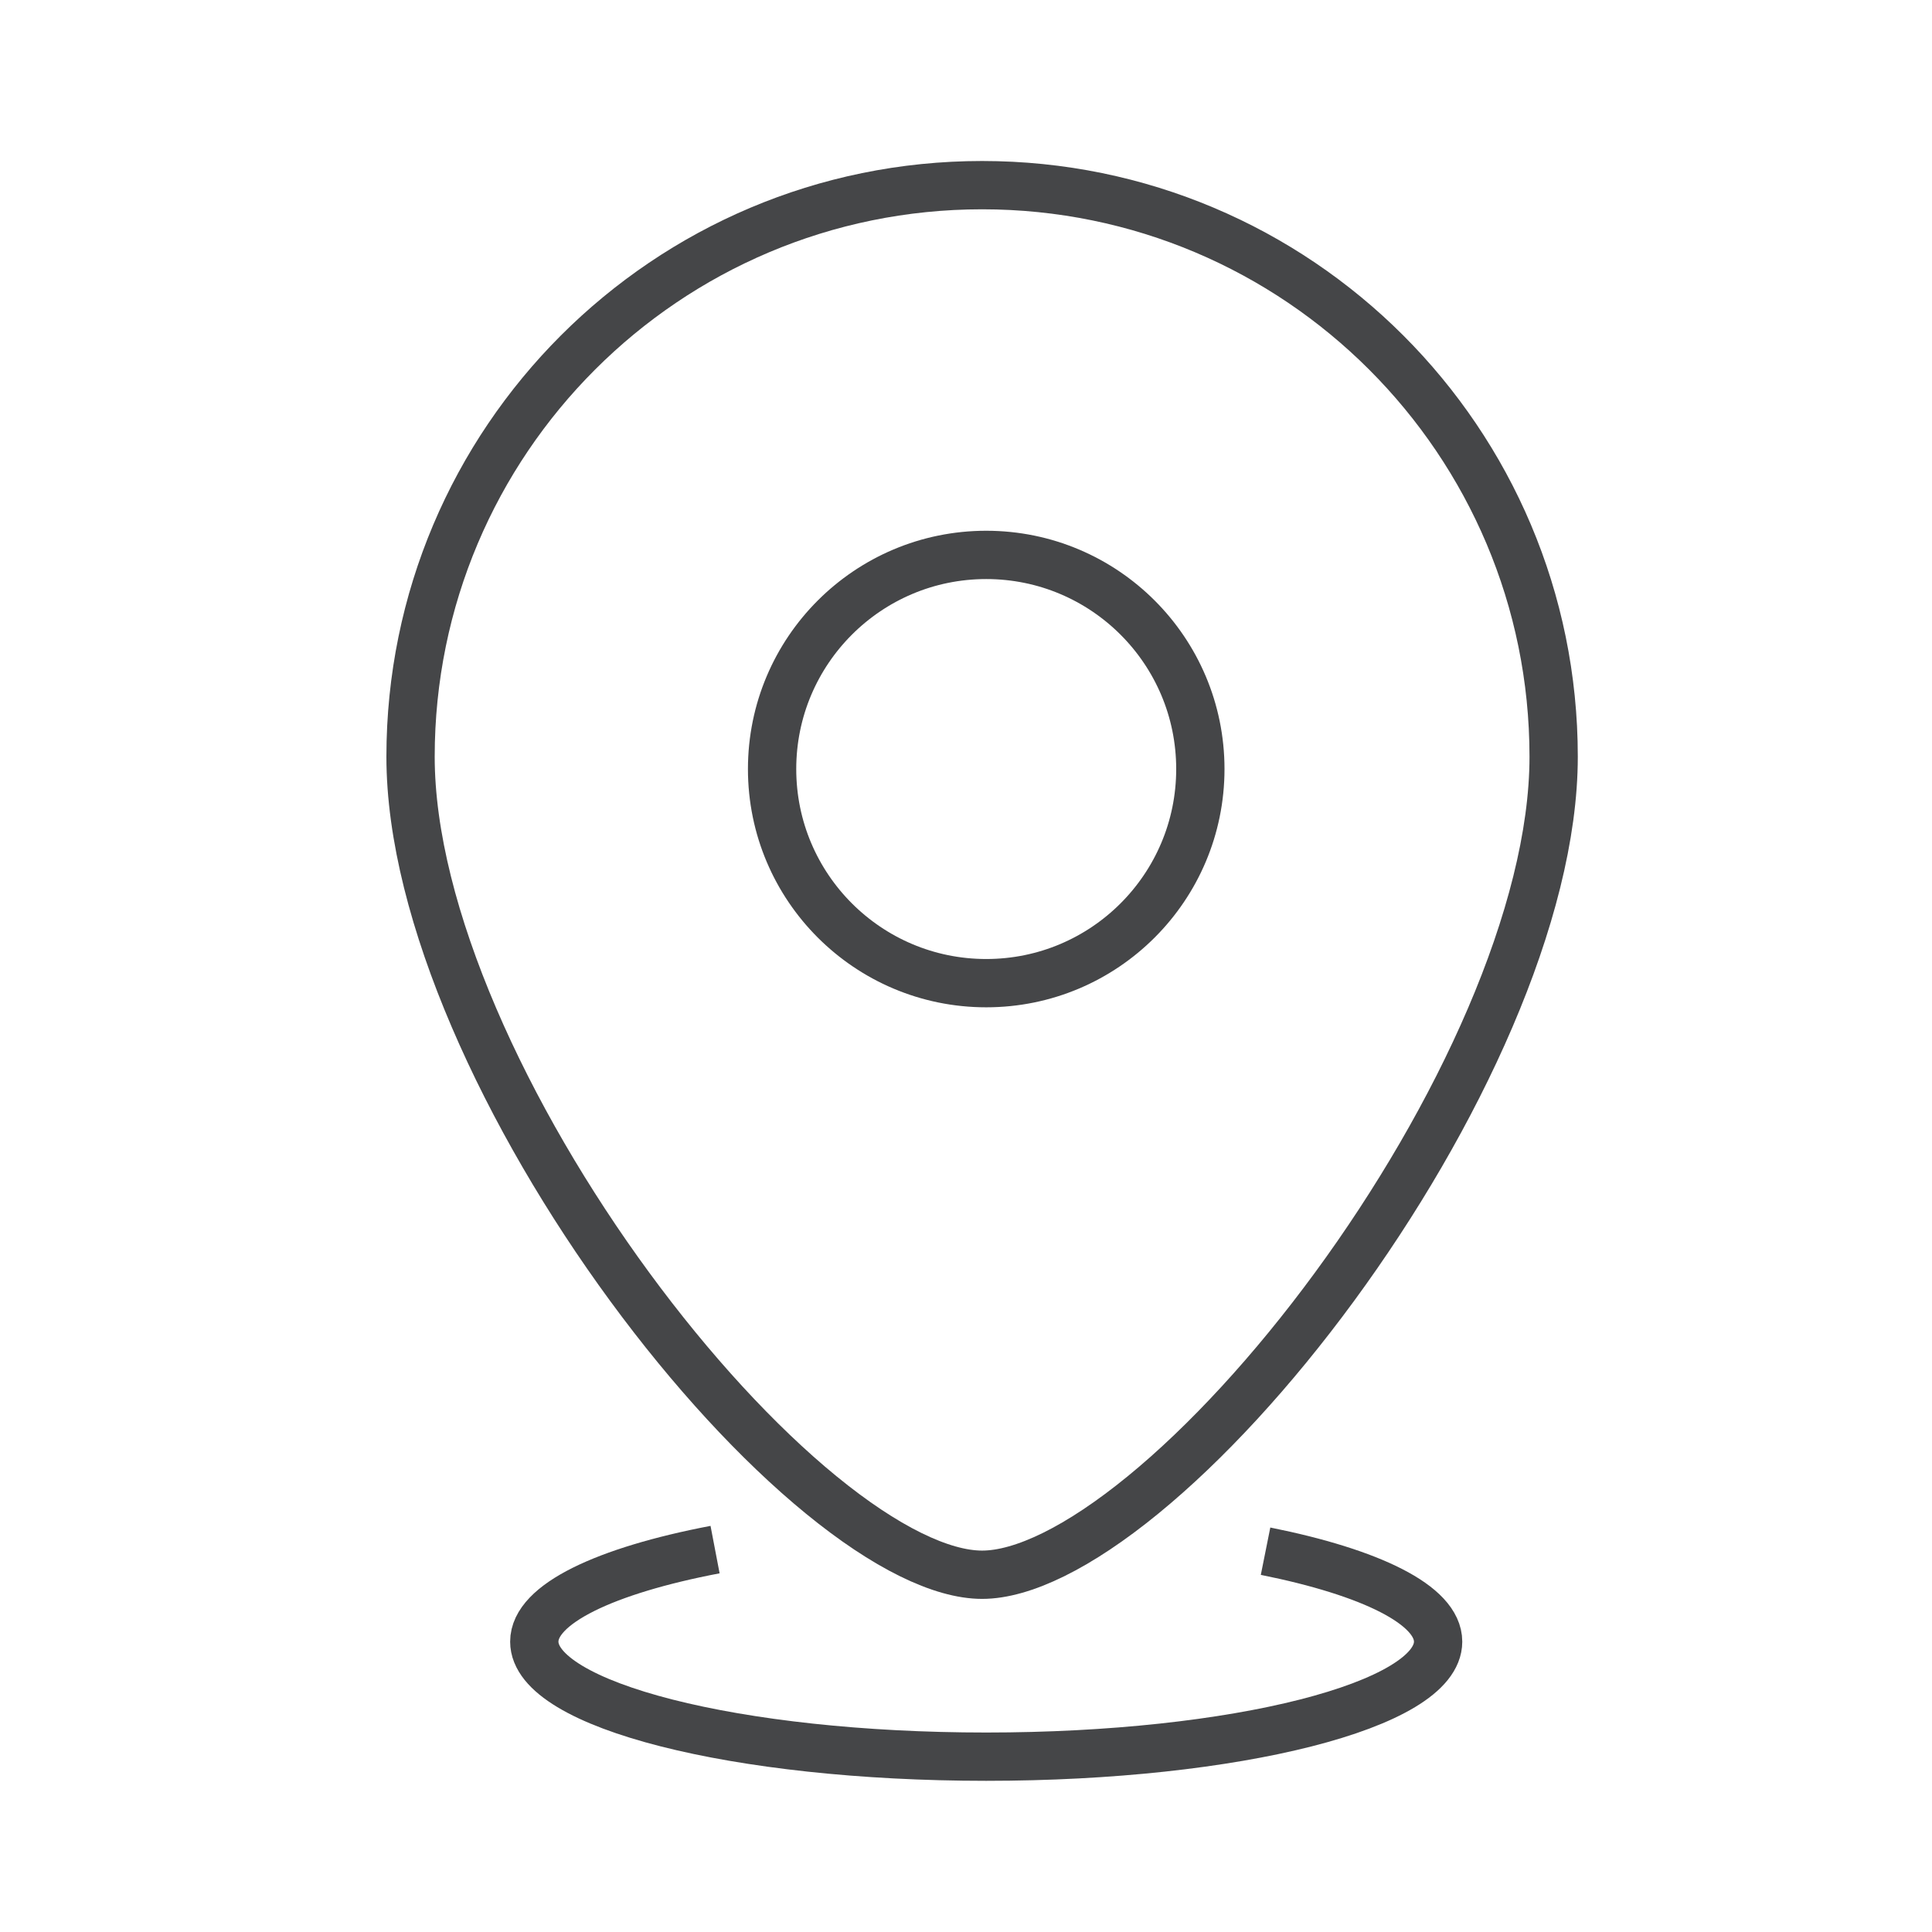 <?xml version="1.0" encoding="UTF-8"?> <svg xmlns="http://www.w3.org/2000/svg" width="60" height="60" viewBox="0 0 60 60" fill="none"> <path d="M48.25 23.5C48.25 28.369 45.269 34.748 41.442 39.965C39.54 42.559 37.461 44.82 35.499 46.425C33.502 48.059 31.756 48.905 30.5 48.905C29.244 48.905 27.498 48.059 25.501 46.425C23.539 44.82 21.46 42.559 19.558 39.965C15.731 34.748 12.75 28.369 12.75 23.5C12.75 13.697 20.697 5.75 30.5 5.75C40.303 5.75 48.25 13.697 48.25 23.5Z" stroke="#454648" stroke-width="1.5"></path> <circle cx="30.628" cy="23.883" r="6.65" stroke="#454648" stroke-width="1.5"></circle> <path d="M22.207 48.124C18.798 48.776 16.593 49.814 16.593 50.983C16.593 52.955 22.876 54.555 30.627 54.555C38.378 54.555 44.662 52.955 44.662 50.983C44.662 49.843 42.566 48.828 39.303 48.174" stroke="#454648" stroke-width="1.5"></path> </svg> 